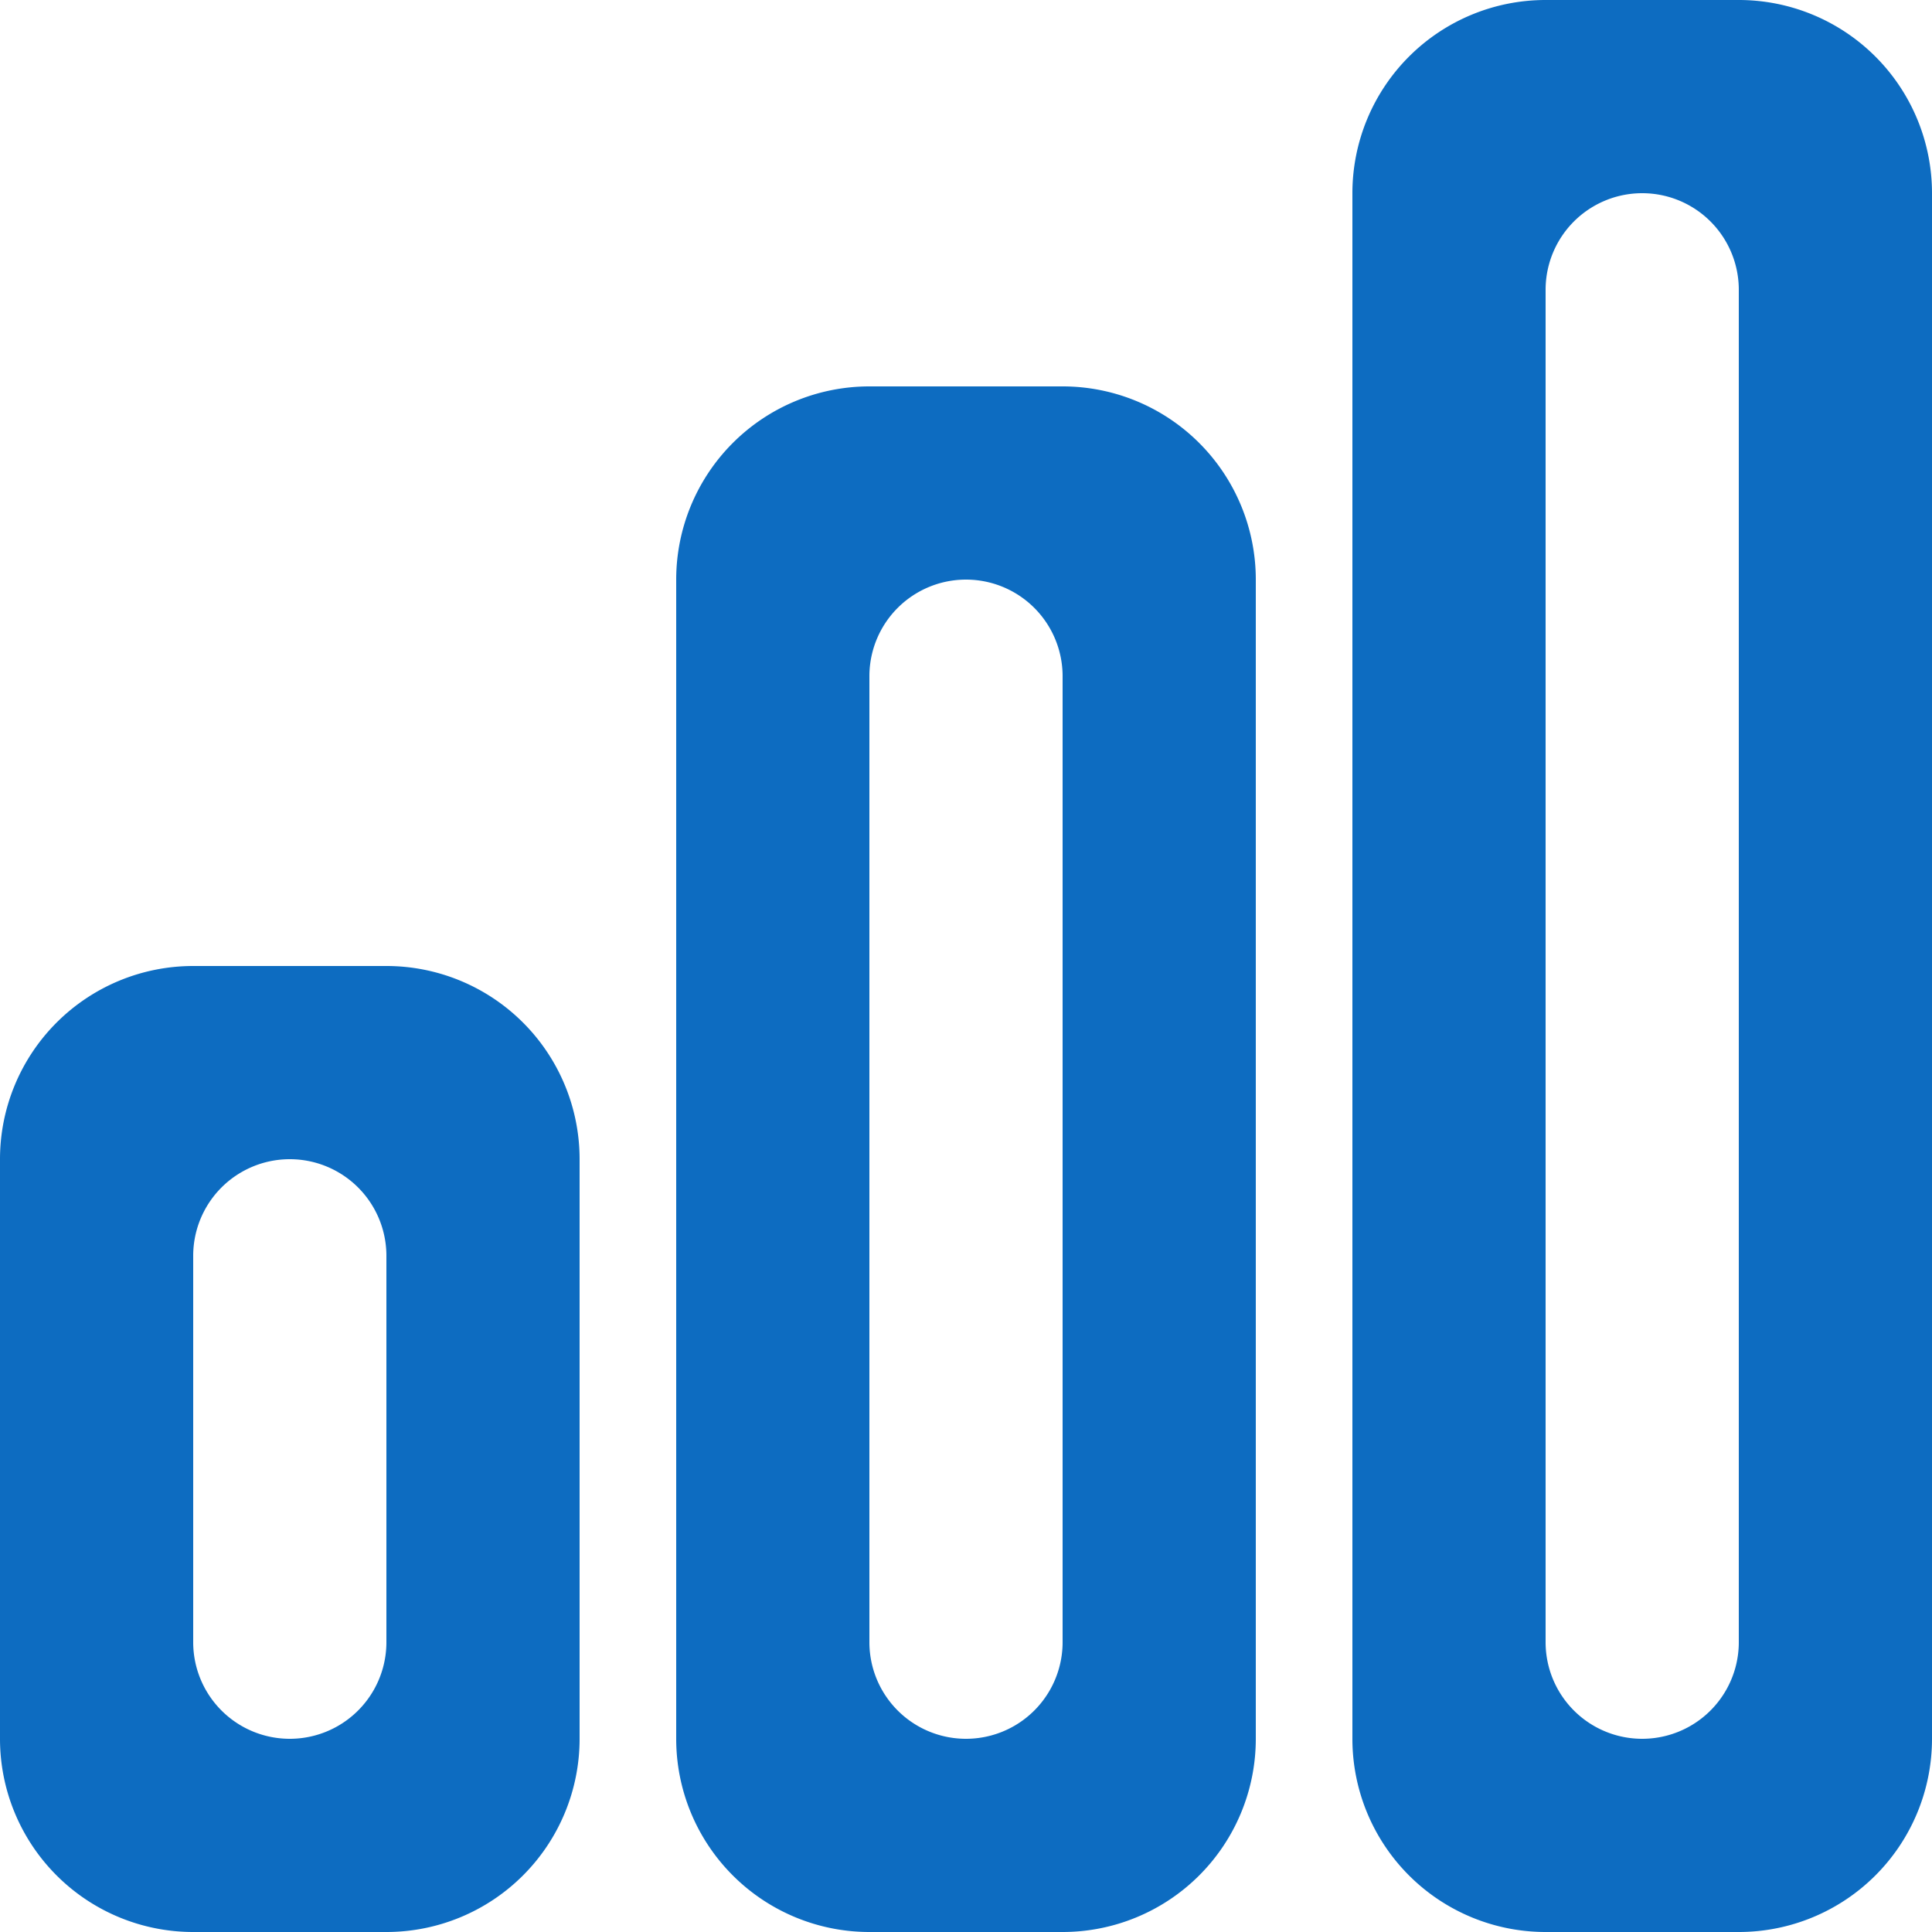 <?xml version="1.0" encoding="utf-8"?>
<svg xmlns="http://www.w3.org/2000/svg" width="24" height="24" viewBox="0 0 24 24">
    <path fill="#0d6cc1" d="M126.8 86.468h-2.4a2.4 2.4 0 0 0-2.4 2.4v7.2a2.4 2.4 0 0 0 2.4 2.4h2.4a2.4 2.4 0 0 0 2.4-2.4v-7.2a2.4 2.4 0 0 0-2.4-2.4zm0 8.4a1.2 1.2 0 1 1-2.4 0v-4.8a1.2 1.2 0 1 1 2.4 0zm8.4-15.6h-2.4a2.4 2.4 0 0 0-2.4 2.4v14.4a2.4 2.4 0 0 0 2.4 2.4h2.4a2.4 2.4 0 0 0 2.4-2.4v-14.4a2.4 2.4 0 0 0-2.4-2.4zm0 15.6a1.2 1.2 0 1 1-2.4 0v-12a1.2 1.2 0 0 1 2.4 0zm8.4-20.4h-2.4a2.4 2.4 0 0 0-2.4 2.4v19.2a2.4 2.4 0 0 0 2.4 2.4h2.4a2.4 2.4 0 0 0 2.4-2.4v-19.2a2.4 2.4 0 0 0-2.4-2.4zm0 20.4a1.2 1.2 0 1 1-2.4 0v-16.8a1.2 1.2 0 1 1 2.4 0z" transform="translate(-122 -74.468)"/>
</svg>